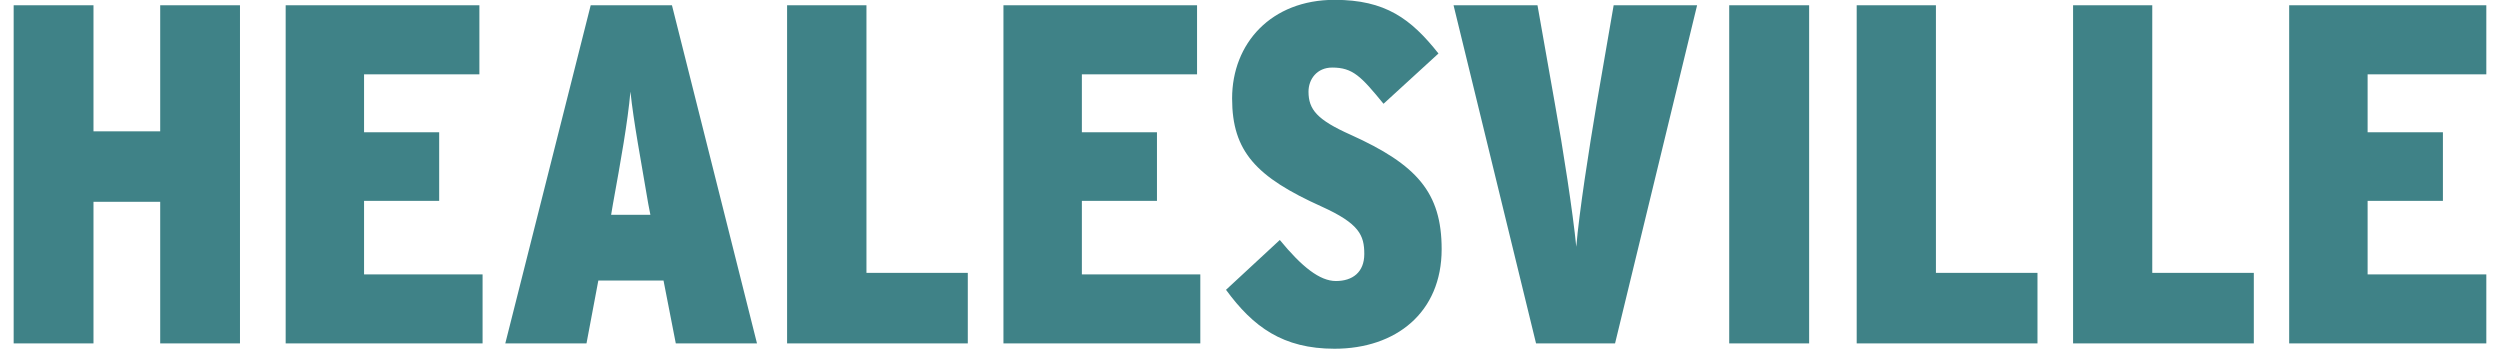 <svg width="127" height="18" viewBox="0 0 127 18" fill="none" xmlns="http://www.w3.org/2000/svg">
<path d="M126.305 17.444V13.939H120.275V10.204H124.1V6.718H120.275V3.776H126.305V0.266H116.29V17.444H126.305V17.444ZM114.494 17.444V13.86H109.335V0.266H105.312V17.444H114.494ZM103.504 17.444V13.86H98.345V0.266H94.32V17.444H103.504ZM91.904 0.266H87.844V17.444H91.904V0.266ZM86.213 0.266H81.974L81.106 5.294C80.725 7.556 80.219 10.788 80.075 12.537C79.903 10.788 79.403 7.555 78.993 5.294L78.104 0.266H73.84L78.031 17.444H82.045L86.213 0.266ZM73.236 12.659C73.236 9.784 71.983 8.364 68.603 6.842C66.907 6.084 66.472 5.563 66.472 4.656C66.472 4.017 66.907 3.432 67.675 3.432C68.722 3.432 69.14 3.875 70.283 5.272L73.074 2.718C71.674 0.95 70.378 -0.008 67.795 -0.008C64.58 -0.008 62.591 2.199 62.591 5.001C62.591 7.7 63.816 8.997 67.145 10.496C69.045 11.357 69.306 11.946 69.306 12.903C69.306 13.833 68.707 14.276 67.864 14.276C67.05 14.276 66.14 13.564 65.014 12.191L62.281 14.722C63.661 16.609 65.174 17.716 67.795 17.716C70.914 17.715 73.236 15.877 73.236 12.659ZM60.976 17.444V13.939H54.959V10.204H58.774V6.718H54.959V3.776H60.81V0.266H50.975V17.444H60.976V17.444ZM49.164 17.444V13.86H44.016V0.266H39.984V17.444H49.164ZM33.04 10.913H31.045L31.135 10.378C31.549 8.091 31.884 6.227 32.026 4.656C32.193 6.227 32.549 8.091 32.931 10.353L33.04 10.913ZM38.455 17.444L34.135 0.266H30.008L25.669 17.444H29.794L30.395 14.252H33.707L34.33 17.444H38.455ZM24.515 17.444V13.939H18.494V10.204H22.31V6.718H18.494V3.776H24.353V0.266H14.512V17.444H24.515V17.444ZM12.191 17.444V0.266H8.138V6.67H4.749V0.266H0.694V17.444H4.749V10.25H8.138V17.444H12.191Z" fill="#3F8287"/>
</svg>

